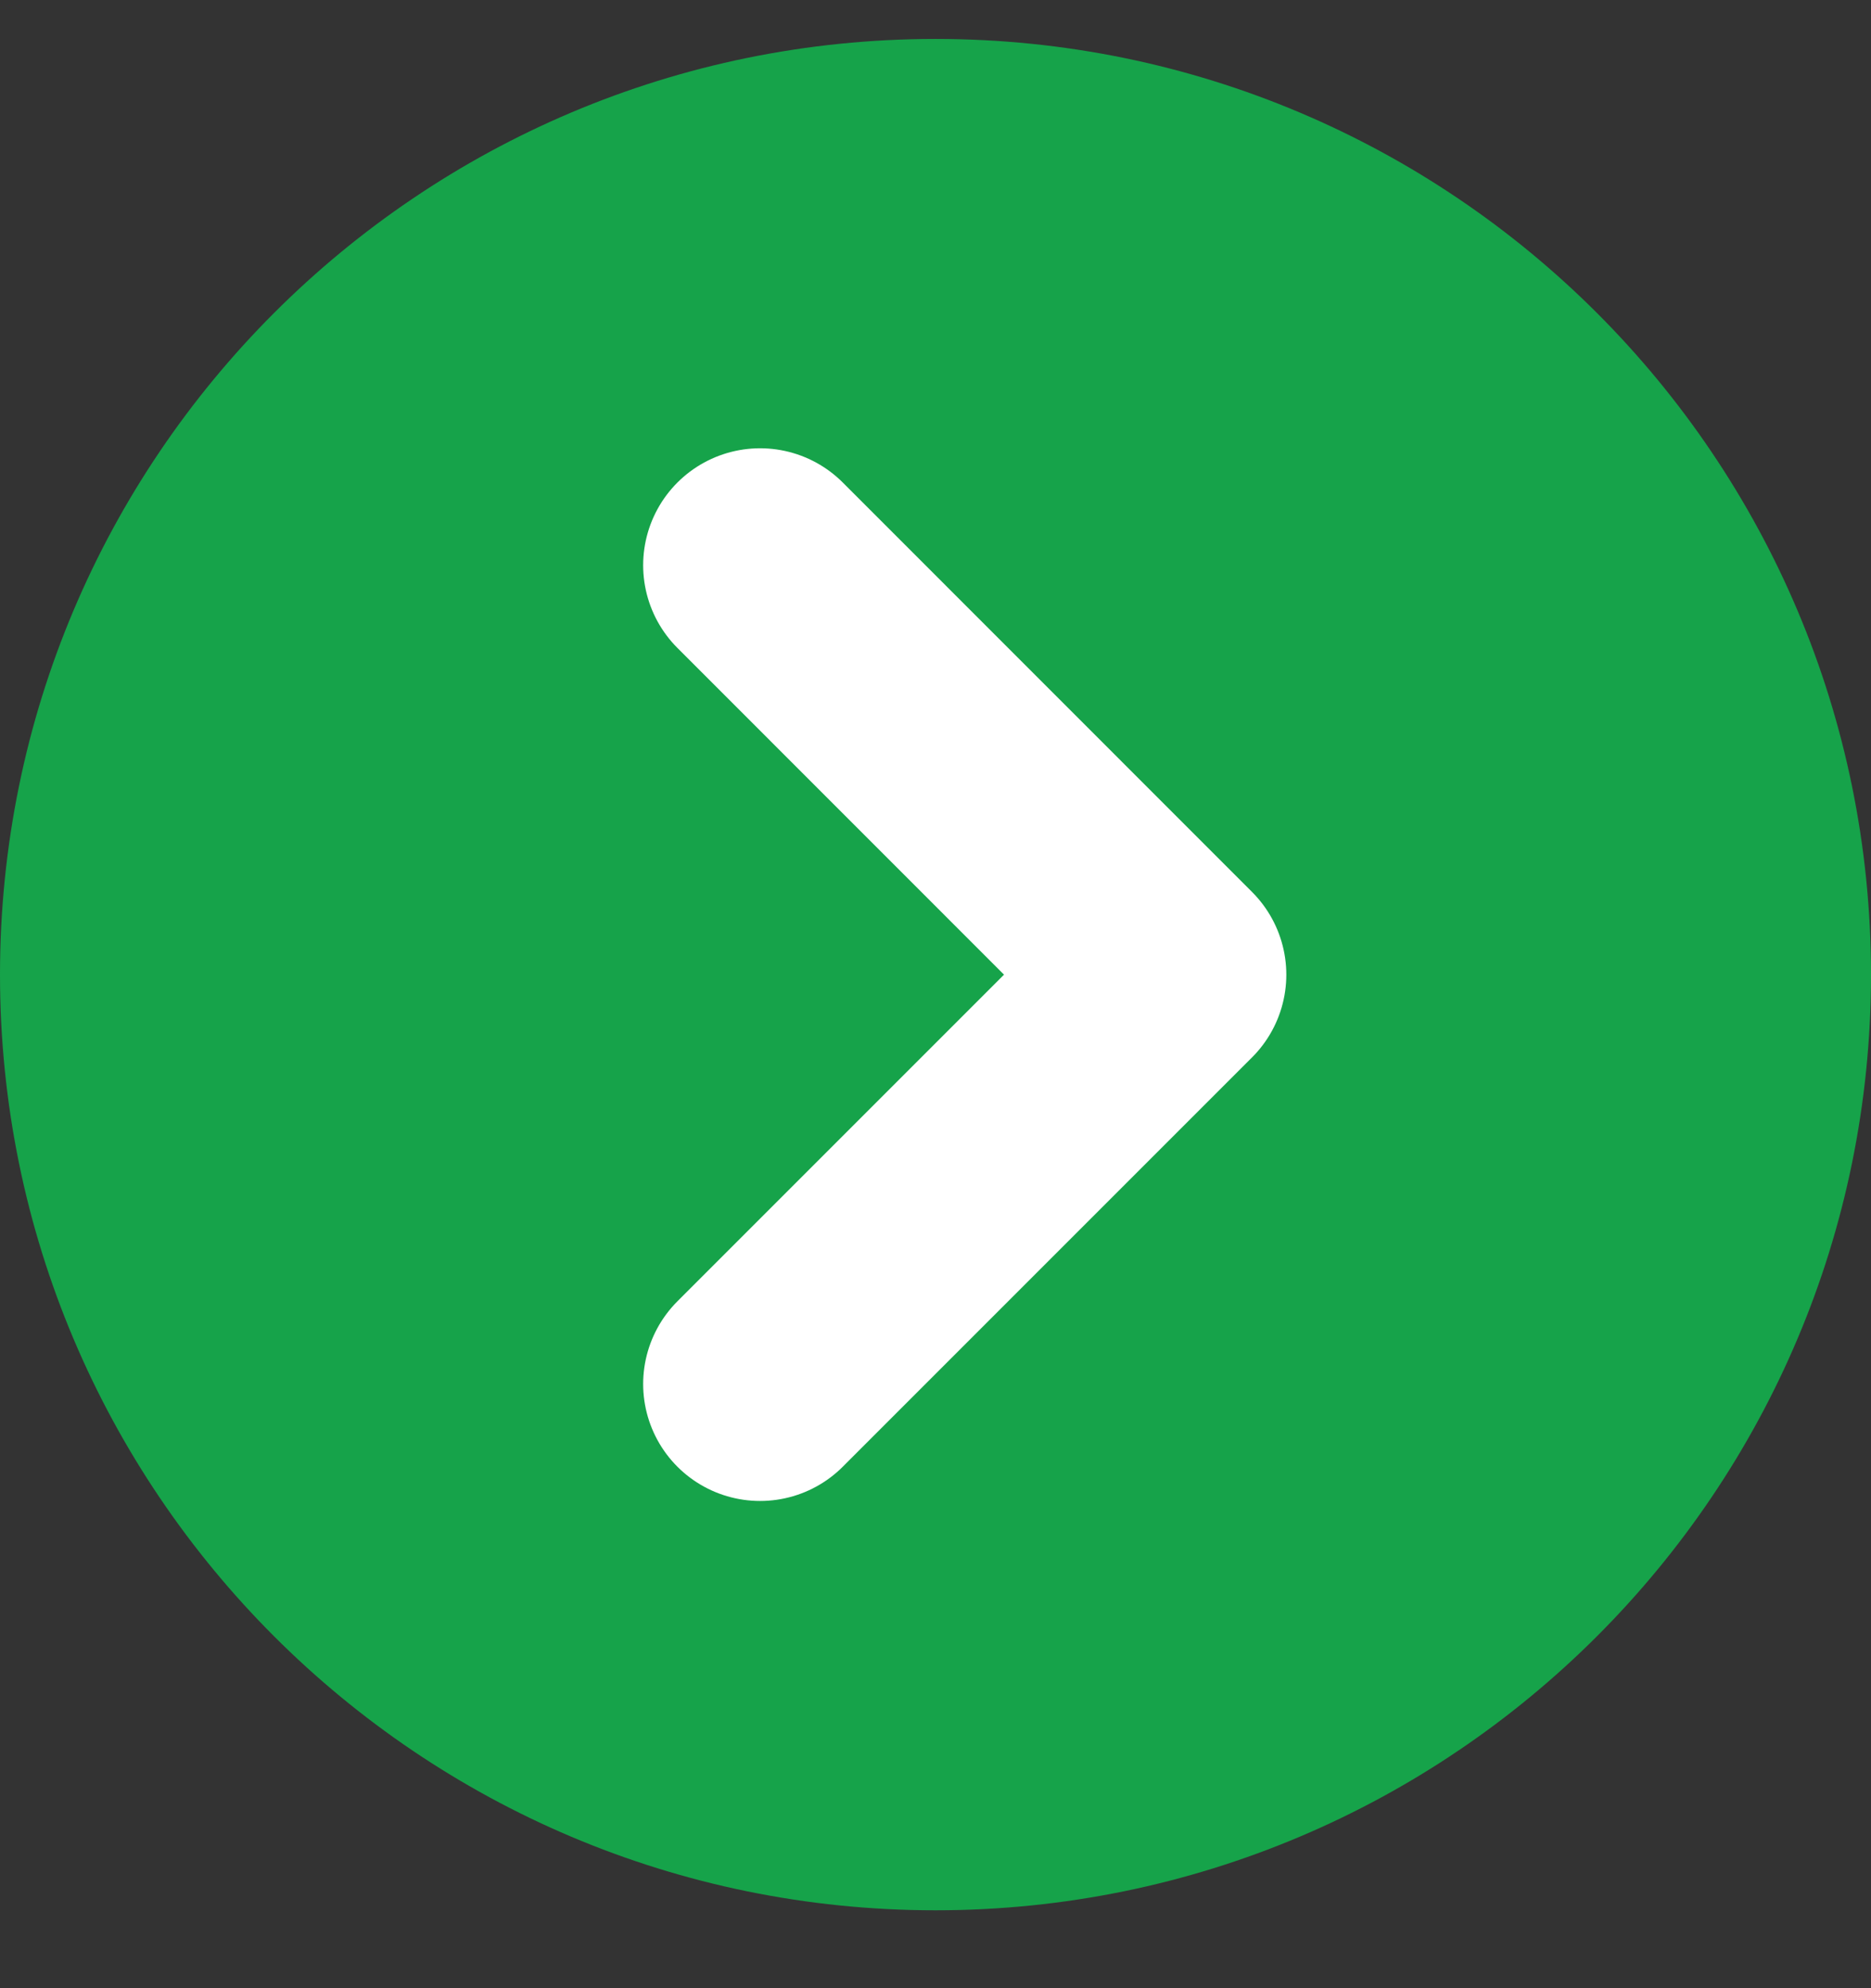 <svg width="16" height="17" viewBox="0 0 16 17" fill="none" xmlns="http://www.w3.org/2000/svg">
<rect x="0" y="0" width="16" height="17" fill="#333333" stroke="none"/>
<path d="M0 8.334C0 3.915 3.582 0.333 8 0.333C12.418 0.333 16 3.915 16 8.334C16 12.752 12.418 16.334 8 16.334C3.582 16.334 0 12.752 0 8.334Z" fill="#16A34A"/>
<path d="M6.5 4.833L10 8.334L6.5 11.834" stroke="white" stroke-width="2" stroke-linecap="round" stroke-linejoin="round"/>
</svg>
